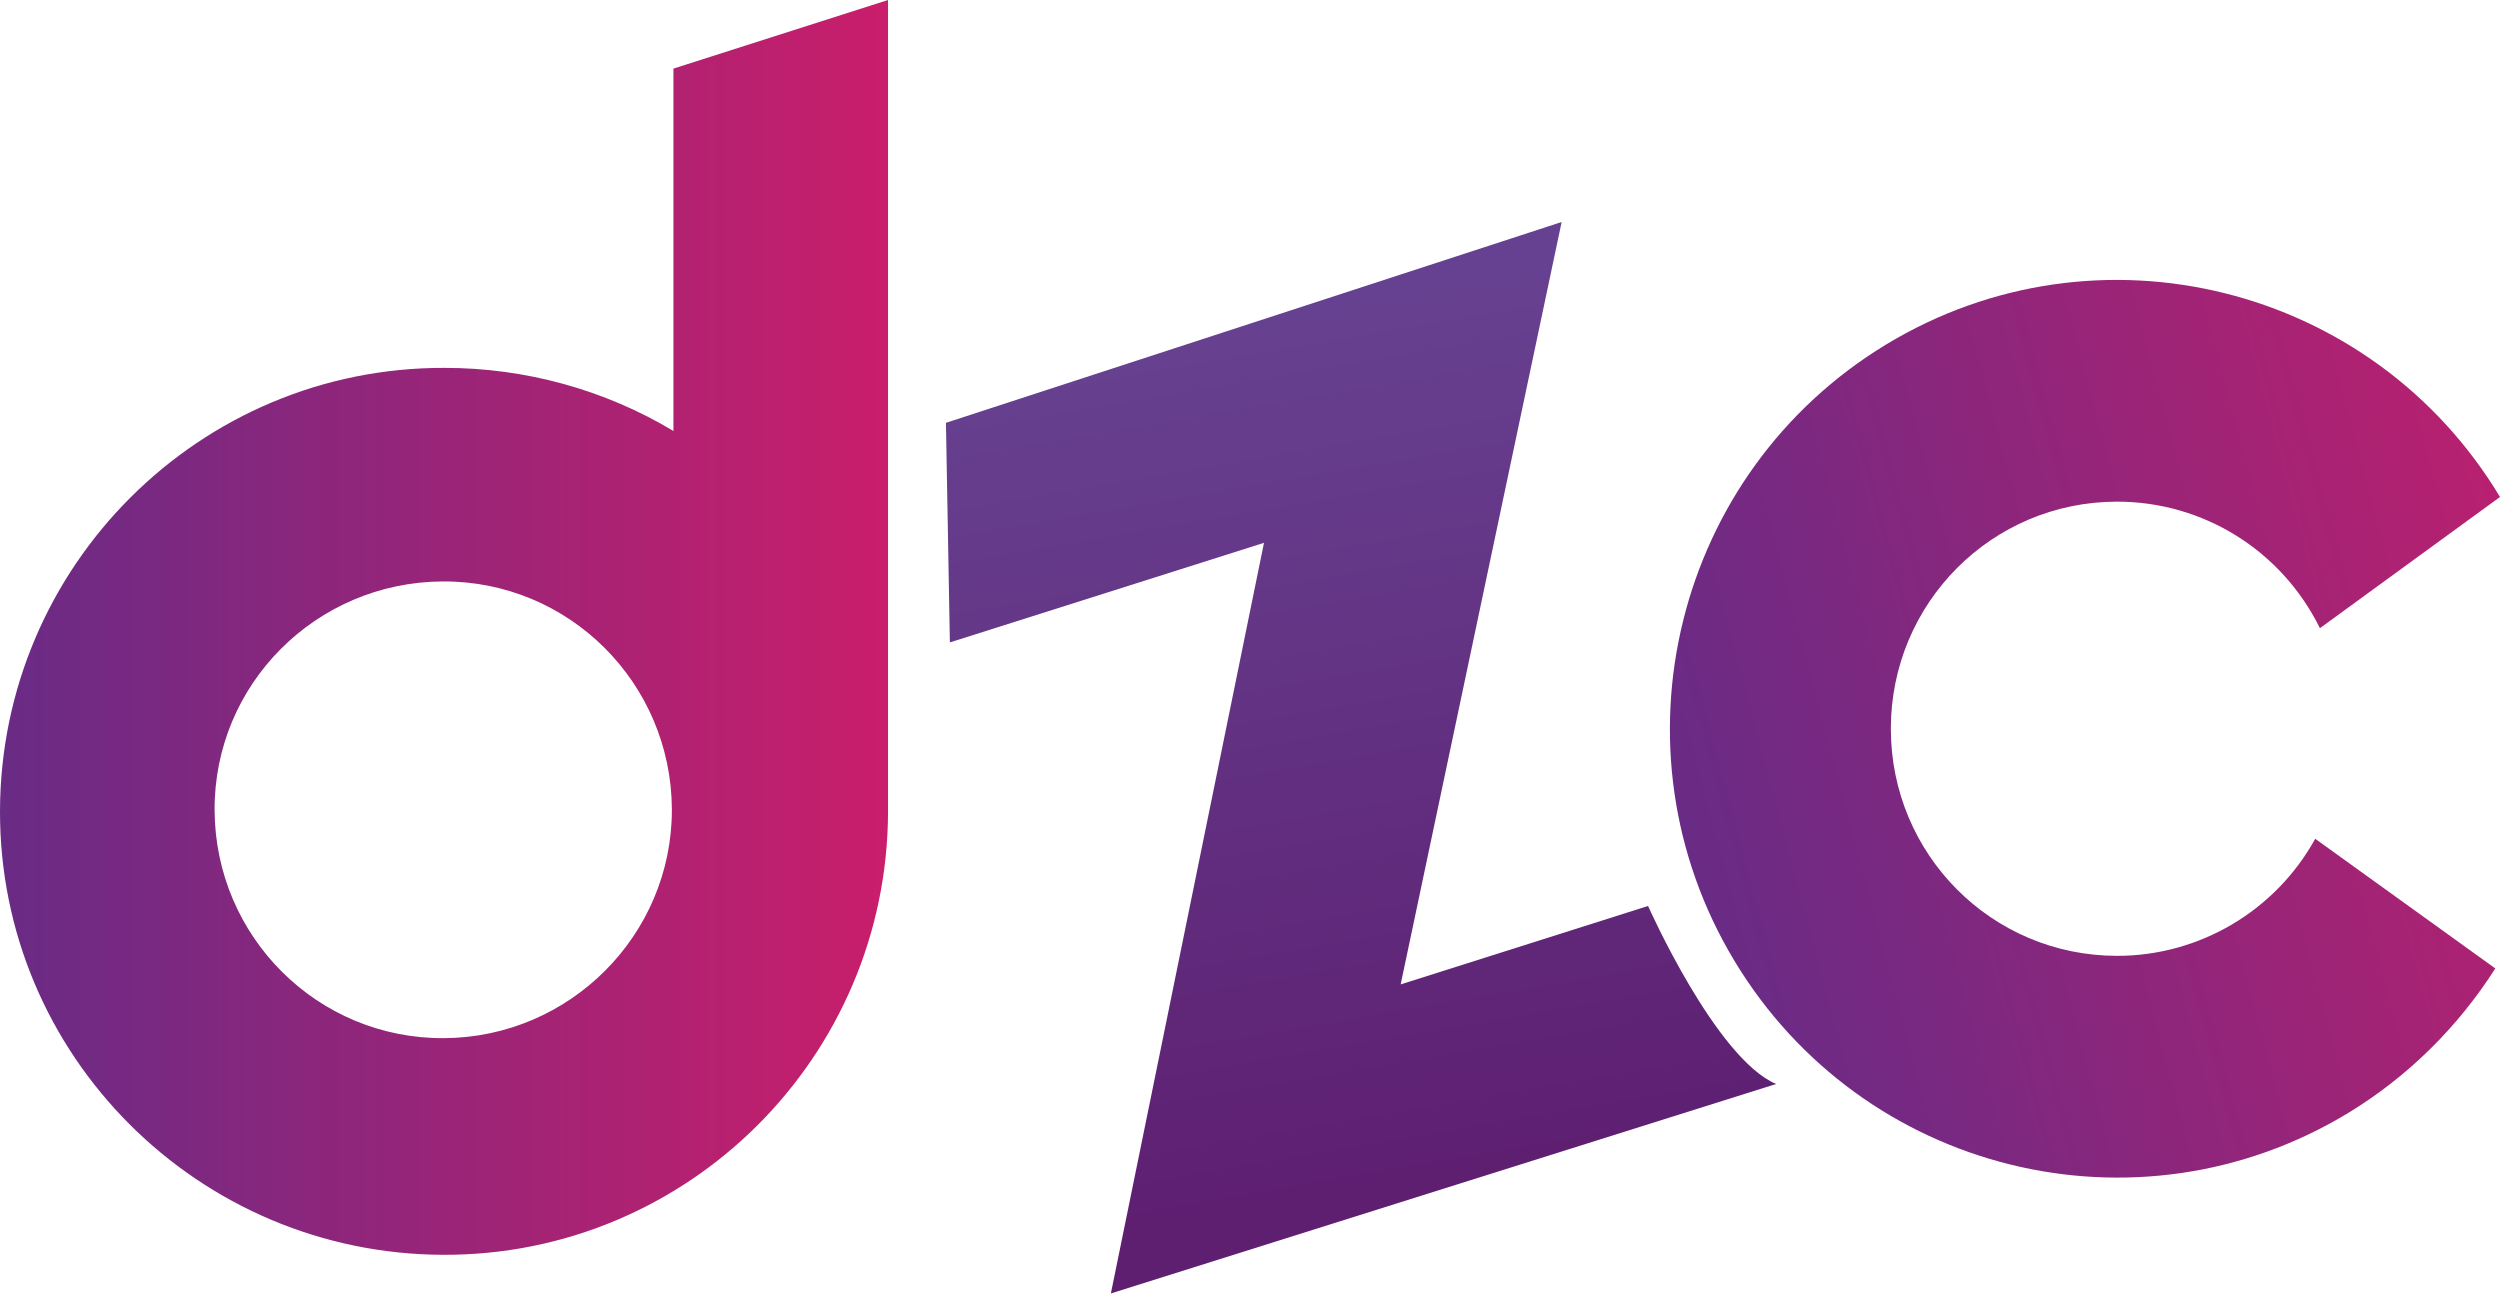 <svg width="80" height="42" viewBox="0 0 80 42" fill="none" xmlns="http://www.w3.org/2000/svg">
<path d="M21.55 2.195V13.792C19.352 12.47 16.805 11.772 14.233 11.772C6.393 11.747 0.025 18.107 7.31937e-05 25.938C-0.025 33.77 6.343 40.129 14.184 40.154C22.024 40.179 28.392 33.819 28.417 25.988C28.417 25.963 28.417 25.963 28.417 25.938V0L21.55 2.195ZM14.209 33.221C10.163 33.246 6.892 29.979 6.867 25.938C6.842 21.898 10.113 18.631 14.159 18.606C18.204 18.581 21.475 21.848 21.5 25.888V25.913C21.5 29.929 18.229 33.196 14.209 33.221Z" fill="url(#paint0_linear_2814_7461)"/>
<path d="M30.27 13.53L49.973 7.104L44.821 31.501L52.738 28.991C52.738 28.991 54.899 33.86 56.834 34.688L35.548 41.39L40.448 17.37L30.396 20.557L30.27 13.53Z" fill="url(#paint1_linear_2814_7461)"/>
<path d="M67.748 30.587C63.739 30.587 60.507 27.344 60.507 23.32C60.507 19.297 63.739 16.053 67.748 16.053C70.504 16.053 73.01 17.612 74.237 20.102L80 15.903C75.916 9.113 67.121 6.926 60.356 11.024C53.592 15.123 51.412 23.949 55.496 30.738C59.58 37.528 68.374 39.715 75.139 35.617C77.043 34.46 78.647 32.876 79.85 30.99L74.087 26.841C72.809 29.154 70.379 30.587 67.748 30.587Z" fill="url(#paint2_linear_2814_7461)"/>
<defs>
<linearGradient id="paint0_linear_2814_7461" x1="-0.002" y1="20.072" x2="28.415" y2="20.072" gradientUnits="userSpaceOnUse">
<stop stop-color="#692B85"/>
<stop offset="1" stop-color="#C91E6B"/>
</linearGradient>
<linearGradient id="paint1_linear_2814_7461" x1="40.575" y1="10.002" x2="45.338" y2="37.688" gradientUnits="userSpaceOnUse">
<stop stop-color="#674191"/>
<stop offset="1" stop-color="#5E1F71"/>
</linearGradient>
<linearGradient id="paint2_linear_2814_7461" x1="54.068" y1="26.996" x2="86.931" y2="18.229" gradientUnits="userSpaceOnUse">
<stop stop-color="#692B85"/>
<stop offset="1" stop-color="#C91E6B"/>
</linearGradient>
</defs>
</svg>
